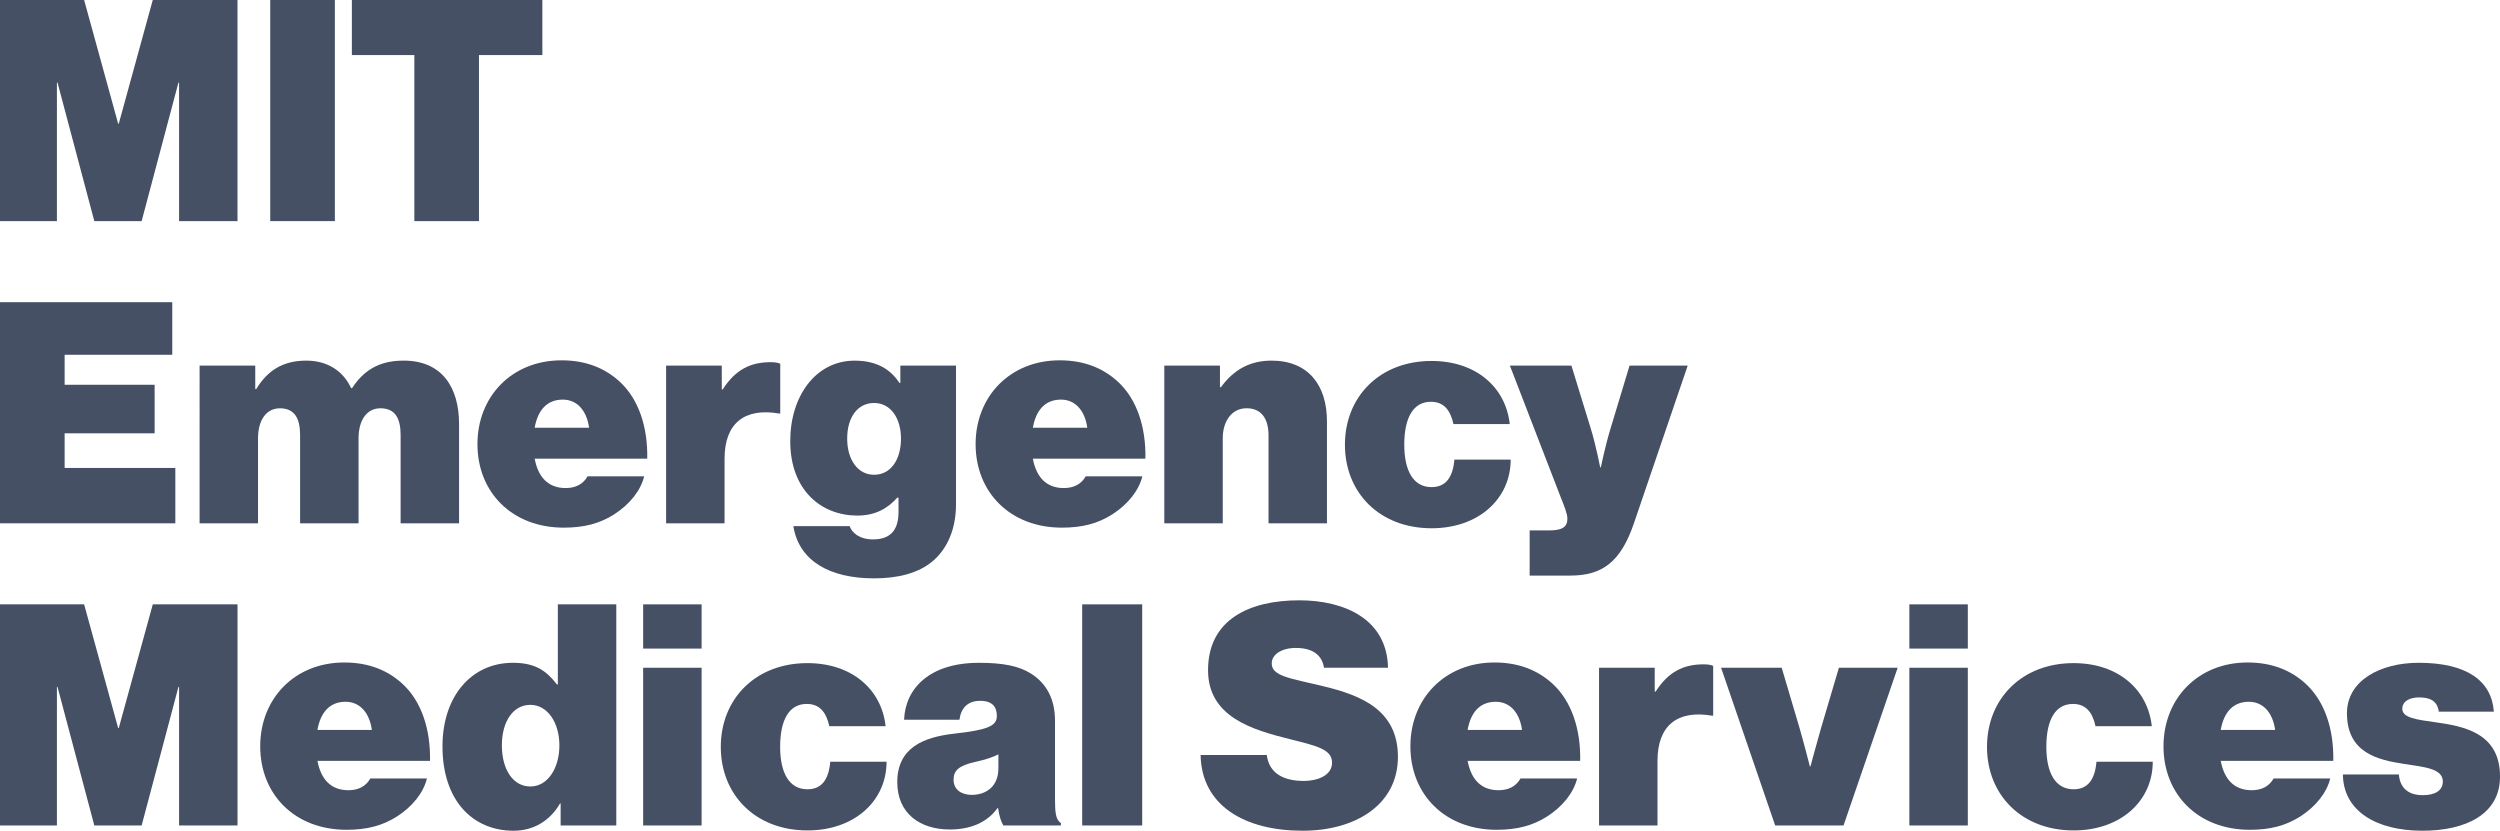 <?xml version="1.0" encoding="utf-8"?>
<!-- Generator: Adobe Illustrator 23.1.1, SVG Export Plug-In . SVG Version: 6.00 Build 0)  -->
<svg version="1.1" id="layer" xmlns="http://www.w3.org/2000/svg" xmlns:xlink="http://www.w3.org/1999/xlink" x="0px" y="0px"
	 viewBox="0 0 90.282 30" style="enable-background:new 0 0 90.282 30;" xml:space="preserve">
<style type="text/css">
	.st0{fill:#455065;}
</style>
<g>
	<path class="st0" d="M0,0h3.038l1.229,4.467h0.022L5.517,0h3.06v7.985h-2.11V2.982H6.444L5.115,7.985H3.406L2.077,2.982H2.055
		v5.003H0V0z"/>
	<path class="st0" d="M9.759,0h2.334v7.985H9.759V0z"/>
	<path class="st0" d="M12.707,0h6.879v1.988h-2.289v5.998h-2.334V1.988h-2.256C12.707,1.988,12.707,0,12.707,0z"/>
	<path class="st0" d="M0,10.913h6.221v1.899H2.334v1.083h3.25v1.753h-3.25v1.251h3.998v1.999H0V10.913z"/>
	<path class="st0" d="M7.208,13.202h2.01v0.849h0.034c0.402-0.659,0.949-1.028,1.809-1.028c0.76,0,1.329,0.369,1.619,0.994h0.034
		c0.491-0.76,1.128-0.994,1.865-0.994c1.396,0,1.999,0.983,1.999,2.29v3.585h-2.111v-3.194c0-0.58-0.19-0.96-0.726-0.96
		c-0.525,0-0.793,0.469-0.793,1.083v3.072h-2.111v-3.194c0-0.58-0.19-0.96-0.726-0.96c-0.525,0-0.793,0.469-0.793,1.083V18.9h-2.11
		V13.202z"/>
	<path class="st0" d="M17.242,16.039c0-1.72,1.24-3.027,3.038-3.027c0.893,0,1.575,0.29,2.1,0.771
		c0.692,0.637,1.016,1.653,0.994,2.781h-4.065c0.123,0.659,0.48,1.061,1.117,1.061c0.368,0,0.637-0.146,0.793-0.424h2.044
		c-0.123,0.513-0.525,1.016-1.084,1.374c-0.525,0.335-1.094,0.48-1.82,0.48C18.493,19.055,17.242,17.781,17.242,16.039z
		 M19.308,15.447h1.966c-0.089-0.637-0.446-1.016-0.949-1.016C19.744,14.431,19.42,14.822,19.308,15.447z"/>
	<path class="st0" d="M26.066,14.062H26.1c0.457-0.715,1.005-0.983,1.731-0.983c0.168,0,0.279,0.023,0.346,0.056v1.798h-0.045
		c-1.24-0.212-1.966,0.346-1.966,1.631v2.334h-2.111v-5.696h2.01L26.066,14.062L26.066,14.062z"/>
	<path class="st0" d="M28.65,18.999h2.033c0.079,0.235,0.346,0.48,0.849,0.48c0.681,0,0.916-0.402,0.916-0.994v-0.514h-0.045
		c-0.335,0.38-0.782,0.648-1.441,0.648c-1.296,0-2.424-0.905-2.424-2.691c0-1.63,0.927-2.904,2.323-2.904
		c0.804,0,1.296,0.313,1.62,0.804h0.033v-0.626h2.01v5.015c0,0.916-0.335,1.619-0.838,2.044c-0.525,0.446-1.273,0.625-2.122,0.625
		C29.968,20.886,28.851,20.261,28.65,18.999z M32.537,15.838c0-0.715-0.357-1.285-0.972-1.285c-0.592,0-0.971,0.514-0.971,1.285
		c0,0.759,0.379,1.307,0.971,1.307C32.179,17.145,32.537,16.586,32.537,15.838z"/>
	<path class="st0" d="M35.232,16.039c0-1.72,1.24-3.027,3.038-3.027c0.893,0,1.575,0.29,2.1,0.771
		c0.692,0.637,1.016,1.653,0.994,2.781h-4.065c0.123,0.659,0.48,1.061,1.117,1.061c0.368,0,0.637-0.146,0.793-0.424h2.044
		c-0.123,0.513-0.525,1.016-1.084,1.374c-0.525,0.335-1.094,0.48-1.82,0.48C36.483,19.055,35.232,17.781,35.232,16.039z
		 M37.299,15.447h1.966c-0.089-0.637-0.446-1.016-0.949-1.016C37.734,14.431,37.41,14.822,37.299,15.447z"/>
	<path class="st0" d="M44.056,13.984h0.034c0.457-0.626,1.038-0.961,1.831-0.961c1.318,0,1.999,0.882,1.999,2.189v3.686h-2.11
		v-3.172c0-0.592-0.246-0.983-0.793-0.983c-0.536,0-0.86,0.469-0.86,1.083v3.072h-2.111v-5.696h2.01V13.984z"/>
	<path class="st0" d="M48.569,16.061c0-1.731,1.251-3.026,3.127-3.026c1.608,0,2.68,0.949,2.825,2.278h-2.033
		c-0.112-0.514-0.357-0.804-0.815-0.804c-0.648,0-0.961,0.592-0.961,1.552c0,0.949,0.335,1.53,0.983,1.53
		c0.514,0,0.771-0.346,0.827-0.994h2.033c0,1.407-1.15,2.48-2.859,2.48C49.82,19.077,48.569,17.792,48.569,16.061z"/>
	<path class="st0" d="M55.24,19.155h0.703c0.469,0,0.66-0.123,0.66-0.424c0-0.179-0.123-0.48-0.257-0.815l-1.82-4.714h2.222
		l0.704,2.29c0.179,0.581,0.335,1.385,0.335,1.385h0.023c0,0,0.168-0.804,0.346-1.385l0.692-2.29h2.1l-1.943,5.696
		c-0.48,1.407-1.15,1.888-2.301,1.888H55.24V19.155z"/>
	<path class="st0" d="M0,21.825h3.038l1.229,4.467h0.022l1.229-4.467h3.06v7.985H6.467v-5.003H6.444L5.115,29.81H3.406l-1.329-5.003
		H2.055v5.003H0V21.825z"/>
	<path class="st0" d="M9.397,26.951c0-1.72,1.24-3.027,3.038-3.027c0.893,0,1.575,0.29,2.1,0.771
		c0.692,0.637,1.016,1.653,0.994,2.781h-4.065c0.123,0.659,0.48,1.061,1.117,1.061c0.368,0,0.637-0.146,0.793-0.425h2.044
		c-0.123,0.514-0.524,1.017-1.083,1.374c-0.524,0.335-1.094,0.48-1.82,0.48C10.648,29.967,9.397,28.693,9.397,26.951z
		 M11.463,26.359h1.966c-0.089-0.637-0.446-1.016-0.949-1.016C11.899,25.343,11.575,25.734,11.463,26.359z"/>
	<path class="st0" d="M15.979,26.951c0-1.787,1.028-3.016,2.547-3.016c0.816,0,1.218,0.302,1.586,0.782h0.033v-2.893h2.111v7.985
		h-2.01v-0.793h-0.022C19.855,29.654,19.252,30,18.549,30C17.074,30,15.979,28.917,15.979,26.951z M20.201,26.917
		c0-0.815-0.424-1.463-1.049-1.463c-0.615,0-1.028,0.592-1.028,1.463c0,0.871,0.402,1.485,1.028,1.485
		C19.777,28.403,20.201,27.744,20.201,26.917z"/>
	<path class="st0" d="M23.226,21.825h2.111v1.597h-2.111V21.825z M23.226,24.114h2.111v5.696h-2.111V24.114z"/>
	<path class="st0" d="M26.03,26.973c0-1.731,1.251-3.026,3.127-3.026c1.608,0,2.68,0.949,2.825,2.278h-2.033
		c-0.112-0.514-0.357-0.804-0.815-0.804c-0.648,0-0.961,0.592-0.961,1.552c0,0.949,0.335,1.53,0.983,1.53
		c0.514,0,0.771-0.346,0.827-0.994h2.033c0,1.407-1.15,2.48-2.859,2.48C27.281,29.989,26.03,28.704,26.03,26.973z"/>
	<path class="st0" d="M36.044,29.184h-0.022c-0.38,0.525-0.983,0.771-1.72,0.771c-1.094,0-1.899-0.591-1.899-1.708
		c0-1.262,0.971-1.631,2.066-1.754c1.206-0.134,1.53-0.279,1.53-0.636c0-0.313-0.145-0.548-0.603-0.548
		c-0.457,0-0.692,0.268-0.748,0.682h-1.999c0.045-1.128,0.916-2.055,2.703-2.055c0.871,0,1.43,0.112,1.865,0.38
		c0.592,0.368,0.882,0.949,0.882,1.708v2.848c0,0.48,0.033,0.738,0.212,0.849v0.089h-2.077
		C36.156,29.676,36.089,29.498,36.044,29.184z M36.055,27.744v-0.502c-0.201,0.101-0.457,0.19-0.815,0.268
		c-0.615,0.135-0.804,0.313-0.804,0.648c0,0.38,0.313,0.547,0.659,0.547C35.586,28.704,36.055,28.426,36.055,27.744z"/>
	<path class="st0" d="M39.081,21.825h2.167v7.985h-2.167V21.825z"/>
	<path class="st0" d="M43.357,27.264h2.39c0.079,0.637,0.57,0.938,1.341,0.938c0.457,0,1.016-0.179,1.016-0.659
		s-0.536-0.603-1.519-0.849c-1.34-0.335-2.959-0.793-2.959-2.491c0-1.832,1.496-2.524,3.294-2.524c1.653,0,3.172,0.693,3.205,2.435
		h-2.312c-0.067-0.435-0.379-0.715-1.016-0.715c-0.514,0-0.871,0.235-0.871,0.559c0,0.469,0.682,0.536,1.877,0.827
		c1.34,0.324,2.68,0.849,2.68,2.546c0,1.743-1.552,2.669-3.44,2.669C44.966,30,43.391,29.107,43.357,27.264z"/>
	<path class="st0" d="M50.933,26.951c0-1.72,1.24-3.027,3.038-3.027c0.893,0,1.575,0.29,2.1,0.771
		c0.692,0.637,1.016,1.653,0.994,2.781H53c0.123,0.659,0.48,1.061,1.117,1.061c0.368,0,0.637-0.146,0.793-0.425h2.044
		c-0.123,0.514-0.525,1.017-1.084,1.374c-0.525,0.335-1.094,0.48-1.82,0.48C52.184,29.967,50.933,28.693,50.933,26.951z
		 M52.999,26.359h1.966c-0.089-0.637-0.446-1.016-0.949-1.016C53.434,25.343,53.111,25.734,52.999,26.359z"/>
	<path class="st0" d="M59.757,24.974h0.034c0.457-0.715,1.005-0.983,1.731-0.983c0.168,0,0.279,0.023,0.346,0.056v1.798h-0.045
		c-1.24-0.212-1.966,0.346-1.966,1.631v2.334h-2.111v-5.696h2.01L59.757,24.974L59.757,24.974z"/>
	<path class="st0" d="M62.153,24.114h2.189l0.648,2.189c0.168,0.581,0.369,1.374,0.369,1.374h0.022c0,0,0.212-0.793,0.379-1.374
		l0.648-2.189h2.122l-1.955,5.696h-2.469L62.153,24.114z"/>
	<path class="st0" d="M68.952,21.825h2.111v1.597h-2.111V21.825z M68.952,24.114h2.111v5.696h-2.111V24.114z"/>
	<path class="st0" d="M71.756,26.973c0-1.731,1.251-3.026,3.127-3.026c1.608,0,2.68,0.949,2.825,2.278h-2.033
		c-0.112-0.514-0.357-0.804-0.815-0.804c-0.648,0-0.961,0.592-0.961,1.552c0,0.949,0.335,1.53,0.983,1.53
		c0.514,0,0.771-0.346,0.827-0.994h2.033c0,1.407-1.15,2.48-2.859,2.48C73.006,29.989,71.756,28.704,71.756,26.973z"/>
	<path class="st0" d="M78.13,26.951c0-1.72,1.24-3.027,3.038-3.027c0.893,0,1.575,0.29,2.1,0.771
		c0.692,0.637,1.016,1.653,0.994,2.781h-4.065c0.123,0.659,0.48,1.061,1.117,1.061c0.368,0,0.637-0.146,0.793-0.425h2.044
		c-0.123,0.514-0.524,1.017-1.083,1.374c-0.524,0.335-1.094,0.48-1.82,0.48C79.381,29.967,78.13,28.693,78.13,26.951z
		 M80.196,26.359h1.966c-0.089-0.637-0.446-1.016-0.949-1.016C80.632,25.343,80.308,25.734,80.196,26.359z"/>
	<path class="st0" d="M84.609,27.967h2.022c0.033,0.469,0.324,0.749,0.86,0.749c0.413,0,0.726-0.146,0.726-0.492
		c0-0.469-0.659-0.524-1.396-0.636c-0.96-0.146-2.066-0.402-2.066-1.832c0-1.173,1.195-1.821,2.591-1.821
		c1.731,0,2.636,0.648,2.714,1.765h-1.988c-0.056-0.424-0.368-0.514-0.715-0.514c-0.313,0-0.603,0.123-0.603,0.413
		c0,0.324,0.525,0.391,1.172,0.48c1.039,0.146,2.357,0.38,2.357,1.966c0,1.363-1.24,1.955-2.803,1.955
		C85.793,30,84.62,29.274,84.609,27.967z"/>
</g>
</svg>
